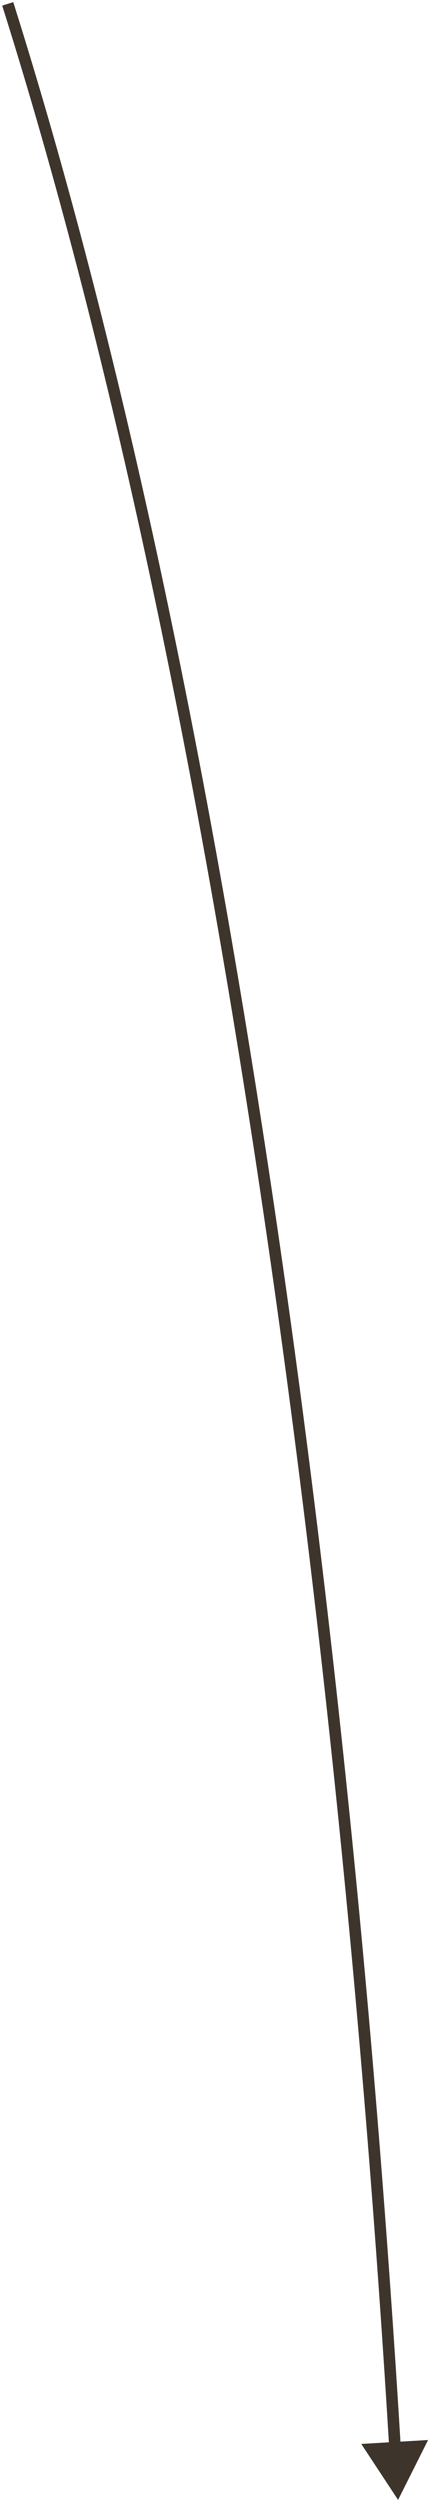 <?xml version="1.0" encoding="UTF-8"?> <svg xmlns="http://www.w3.org/2000/svg" width="111" height="646" viewBox="0 0 111 646" fill="none"> <path d="M103 646L110.766 630.518L93.475 631.533L103 646ZM0.57 1.452C55.854 176.503 87.775 418.502 100.713 632.642L103.708 632.461C90.764 418.227 58.823 175.944 3.43 0.548L0.57 1.452Z" fill="#3D342B"></path> </svg> 